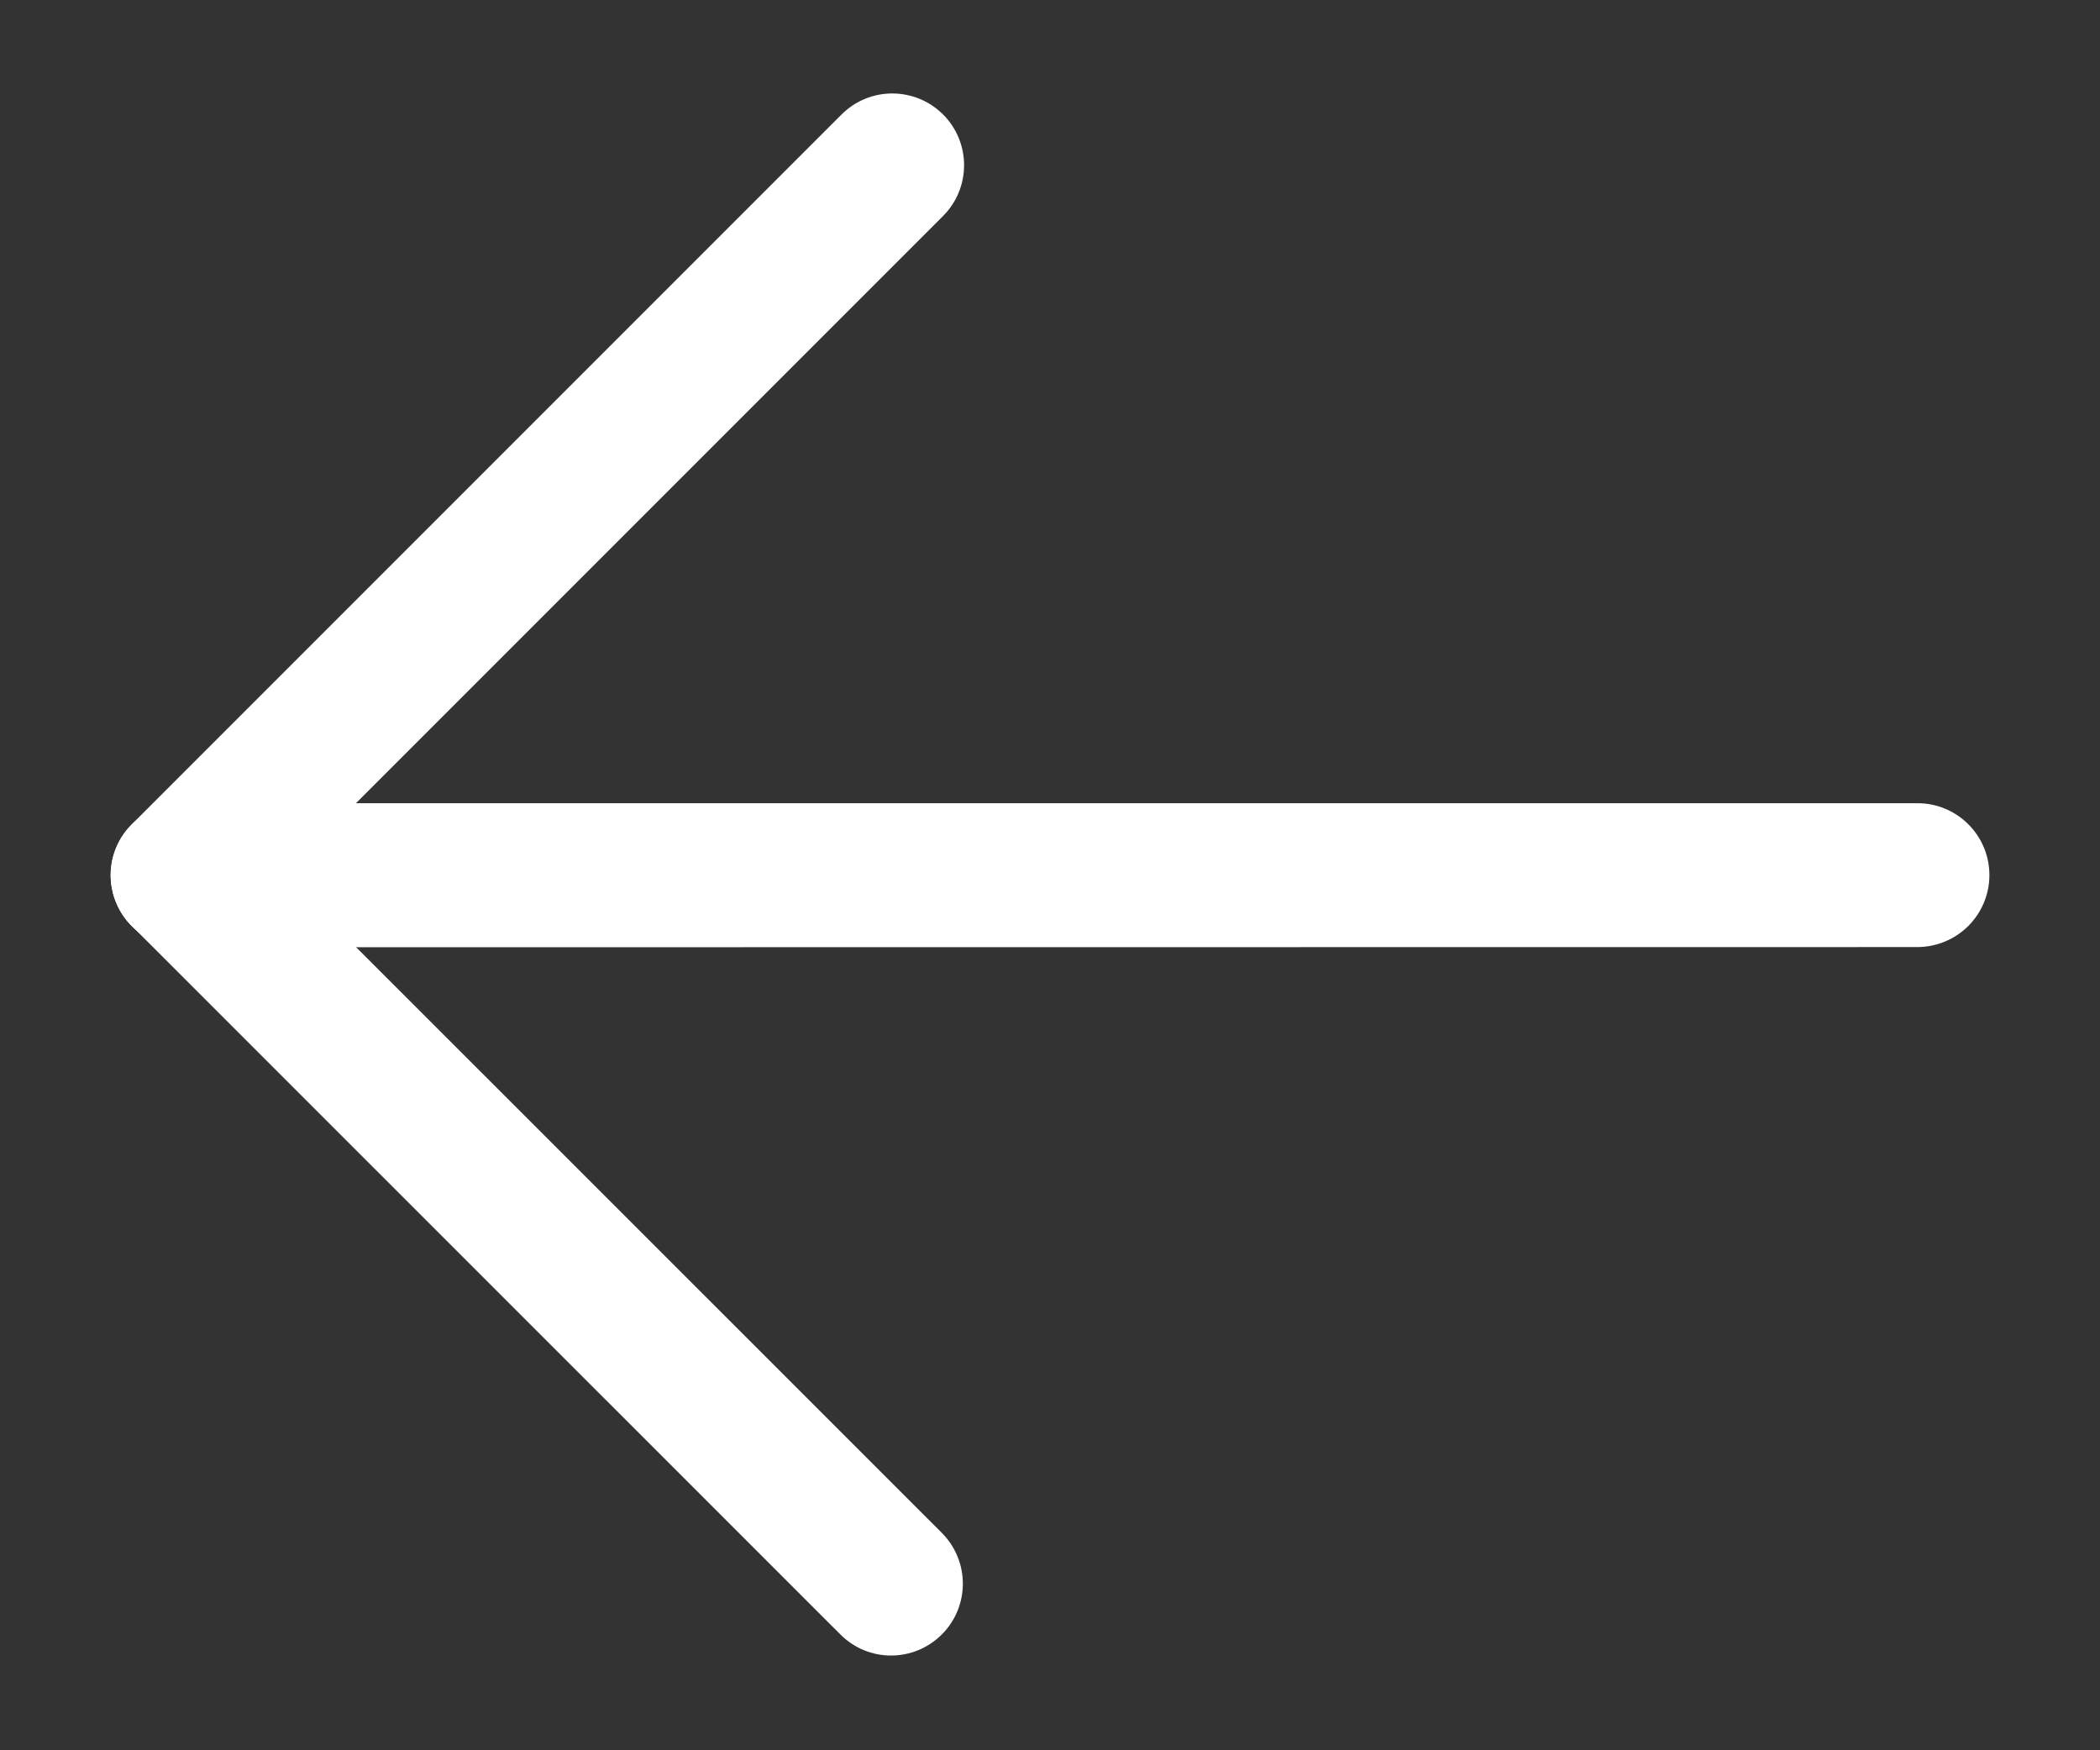 <svg width="12" height="10" viewBox="0 0 12 10" fill="none" xmlns="http://www.w3.org/2000/svg">
<rect x="0" y="0" width="12" height="10" fill="#333333" stroke="none"/>
<g clip-path="url(#clip0_2630_10)">
<path d="M11.248 5.29C11.322 5.215 11.368 5.113 11.368 5C11.368 4.773 11.184 4.589 10.957 4.589L2.034 4.589L5.389 1.234C5.549 1.074 5.549 0.814 5.389 0.654C5.228 0.494 4.969 0.494 4.809 0.654L0.753 4.71C0.636 4.827 0.6 5.004 0.664 5.158C0.727 5.312 0.877 5.411 1.043 5.412L10.958 5.411C11.071 5.41 11.174 5.364 11.248 5.29Z" fill="white"/>
<path d="M5.382 9.338C5.542 9.178 5.542 8.919 5.382 8.758L1.333 4.71C1.173 4.549 0.913 4.549 0.753 4.71C0.592 4.87 0.592 5.129 0.753 5.29L4.802 9.338C4.962 9.499 5.221 9.499 5.382 9.338Z" fill="white"/>
</g>
<defs>
<clipPath id="clip0_2630_10">
<rect width="12" height="10" fill="white" transform="matrix(-1 0 0 1 12 0)"/>
</clipPath>
</defs>
</svg>
